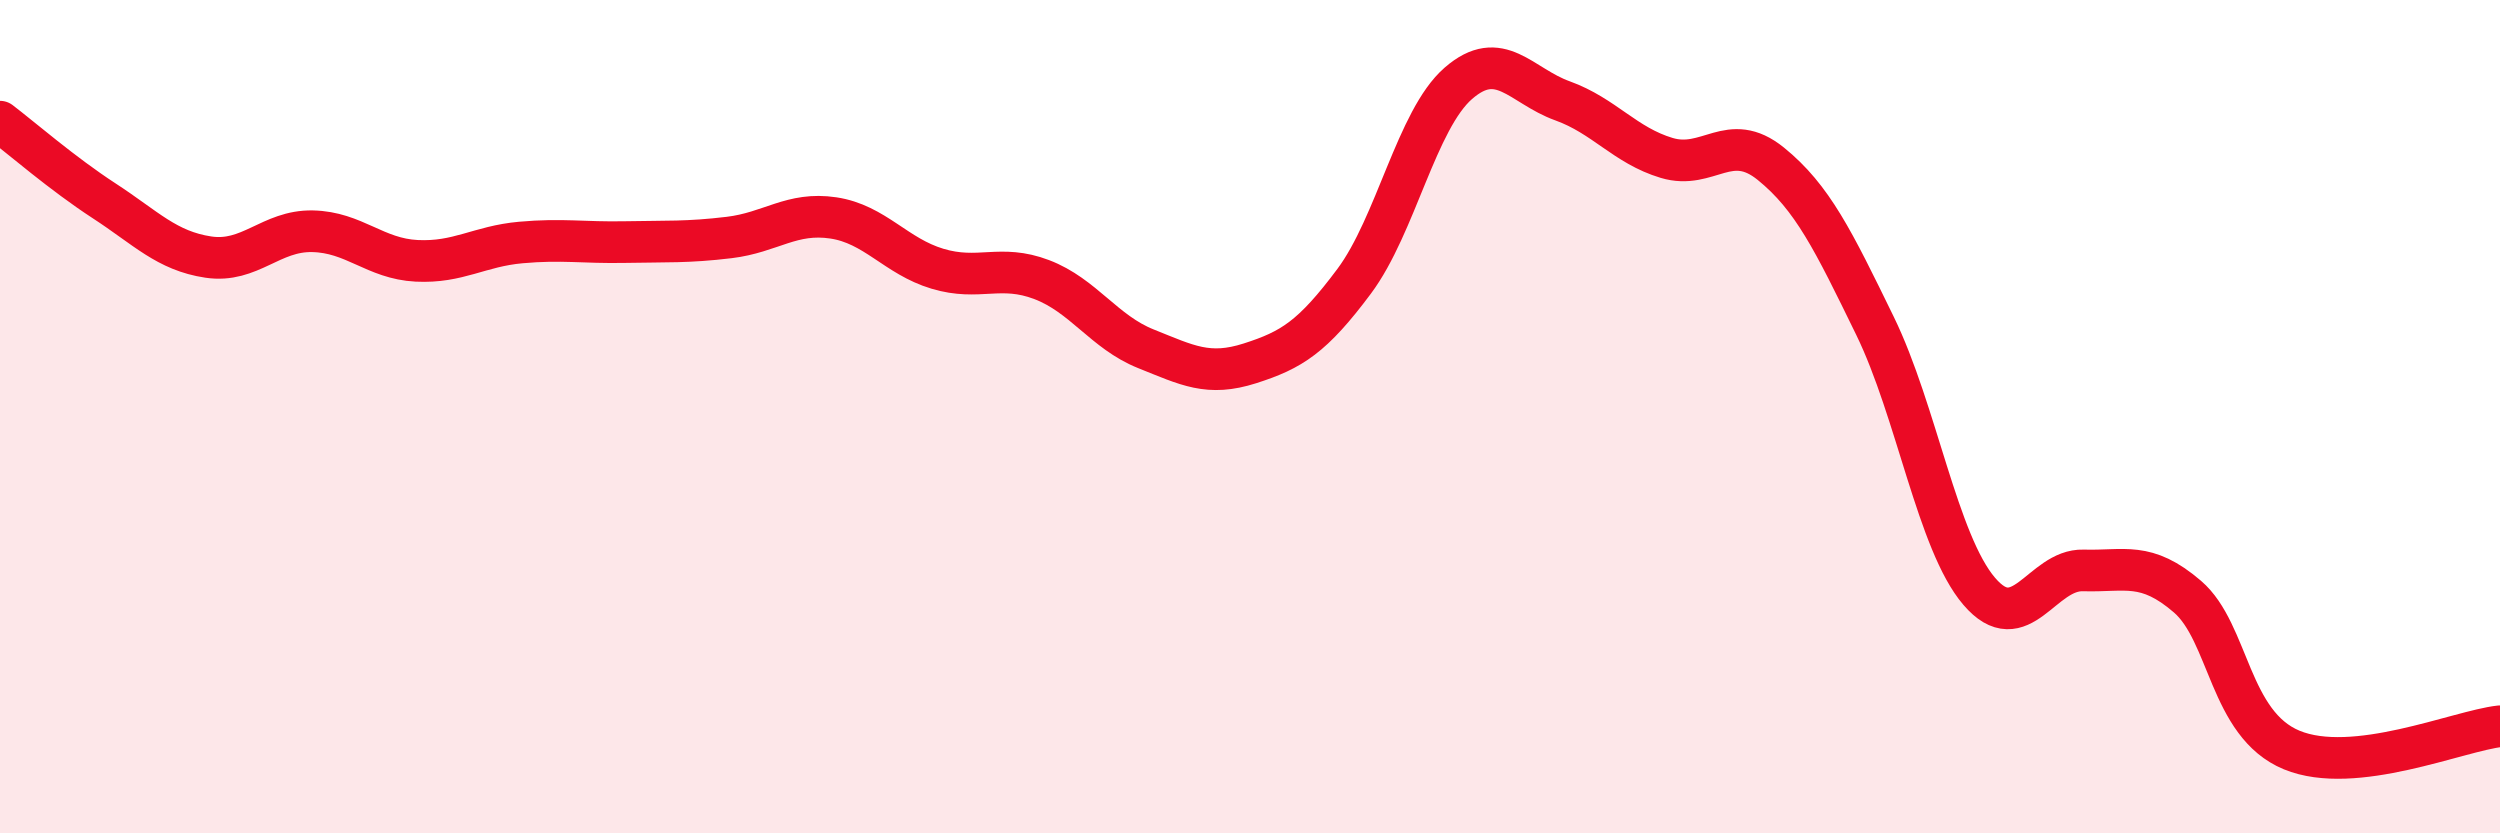 
    <svg width="60" height="20" viewBox="0 0 60 20" xmlns="http://www.w3.org/2000/svg">
      <path
        d="M 0,2.92 C 0.5,3.3 1.5,4.17 2.5,4.82 C 3.5,5.47 4,6.02 5,6.17 C 6,6.32 6.5,5.53 7.5,5.55 C 8.5,5.57 9,6.21 10,6.26 C 11,6.31 11.5,5.91 12.5,5.82 C 13.5,5.73 14,5.83 15,5.81 C 16,5.79 16.5,5.82 17.5,5.7 C 18.5,5.58 19,5.08 20,5.23 C 21,5.38 21.5,6.15 22.5,6.45 C 23.5,6.75 24,6.33 25,6.71 C 26,7.09 26.5,7.97 27.5,8.37 C 28.5,8.77 29,9.04 30,8.72 C 31,8.4 31.5,8.09 32.5,6.75 C 33.5,5.41 34,2.87 35,2 C 36,1.13 36.5,2.06 37.5,2.42 C 38.5,2.78 39,3.49 40,3.79 C 41,4.09 41.5,3.12 42.5,3.93 C 43.5,4.74 44,5.77 45,7.82 C 46,9.87 46.5,13.02 47.5,14.19 C 48.5,15.36 49,13.66 50,13.69 C 51,13.72 51.5,13.46 52.5,14.32 C 53.5,15.18 53.5,17.38 55,18 C 56.5,18.62 59,17.54 60,17.43L60 20L0 20Z"
        fill="#EB0A25"
        opacity="0.1"
        stroke-linecap="round"
        stroke-linejoin="round"
      />
      <path
        d="M 0,2.92 C 0.5,3.3 1.5,4.17 2.5,4.82 C 3.5,5.47 4,6.02 5,6.17 C 6,6.32 6.5,5.53 7.5,5.55 C 8.5,5.57 9,6.21 10,6.26 C 11,6.31 11.5,5.91 12.5,5.82 C 13.5,5.73 14,5.83 15,5.81 C 16,5.79 16.5,5.82 17.5,5.7 C 18.5,5.58 19,5.08 20,5.23 C 21,5.38 21.5,6.15 22.5,6.45 C 23.5,6.75 24,6.33 25,6.71 C 26,7.09 26.5,7.97 27.5,8.37 C 28.5,8.77 29,9.04 30,8.72 C 31,8.4 31.5,8.09 32.5,6.75 C 33.5,5.41 34,2.87 35,2 C 36,1.13 36.5,2.06 37.5,2.42 C 38.5,2.78 39,3.49 40,3.79 C 41,4.09 41.5,3.12 42.5,3.93 C 43.5,4.74 44,5.77 45,7.82 C 46,9.87 46.5,13.02 47.5,14.19 C 48.5,15.36 49,13.66 50,13.69 C 51,13.72 51.5,13.46 52.5,14.32 C 53.5,15.18 53.5,17.38 55,18 C 56.5,18.62 59,17.54 60,17.43"
        stroke="#EB0A25"
        stroke-width="1"
        fill="none"
        stroke-linecap="round"
        stroke-linejoin="round"
      />
    </svg>
  